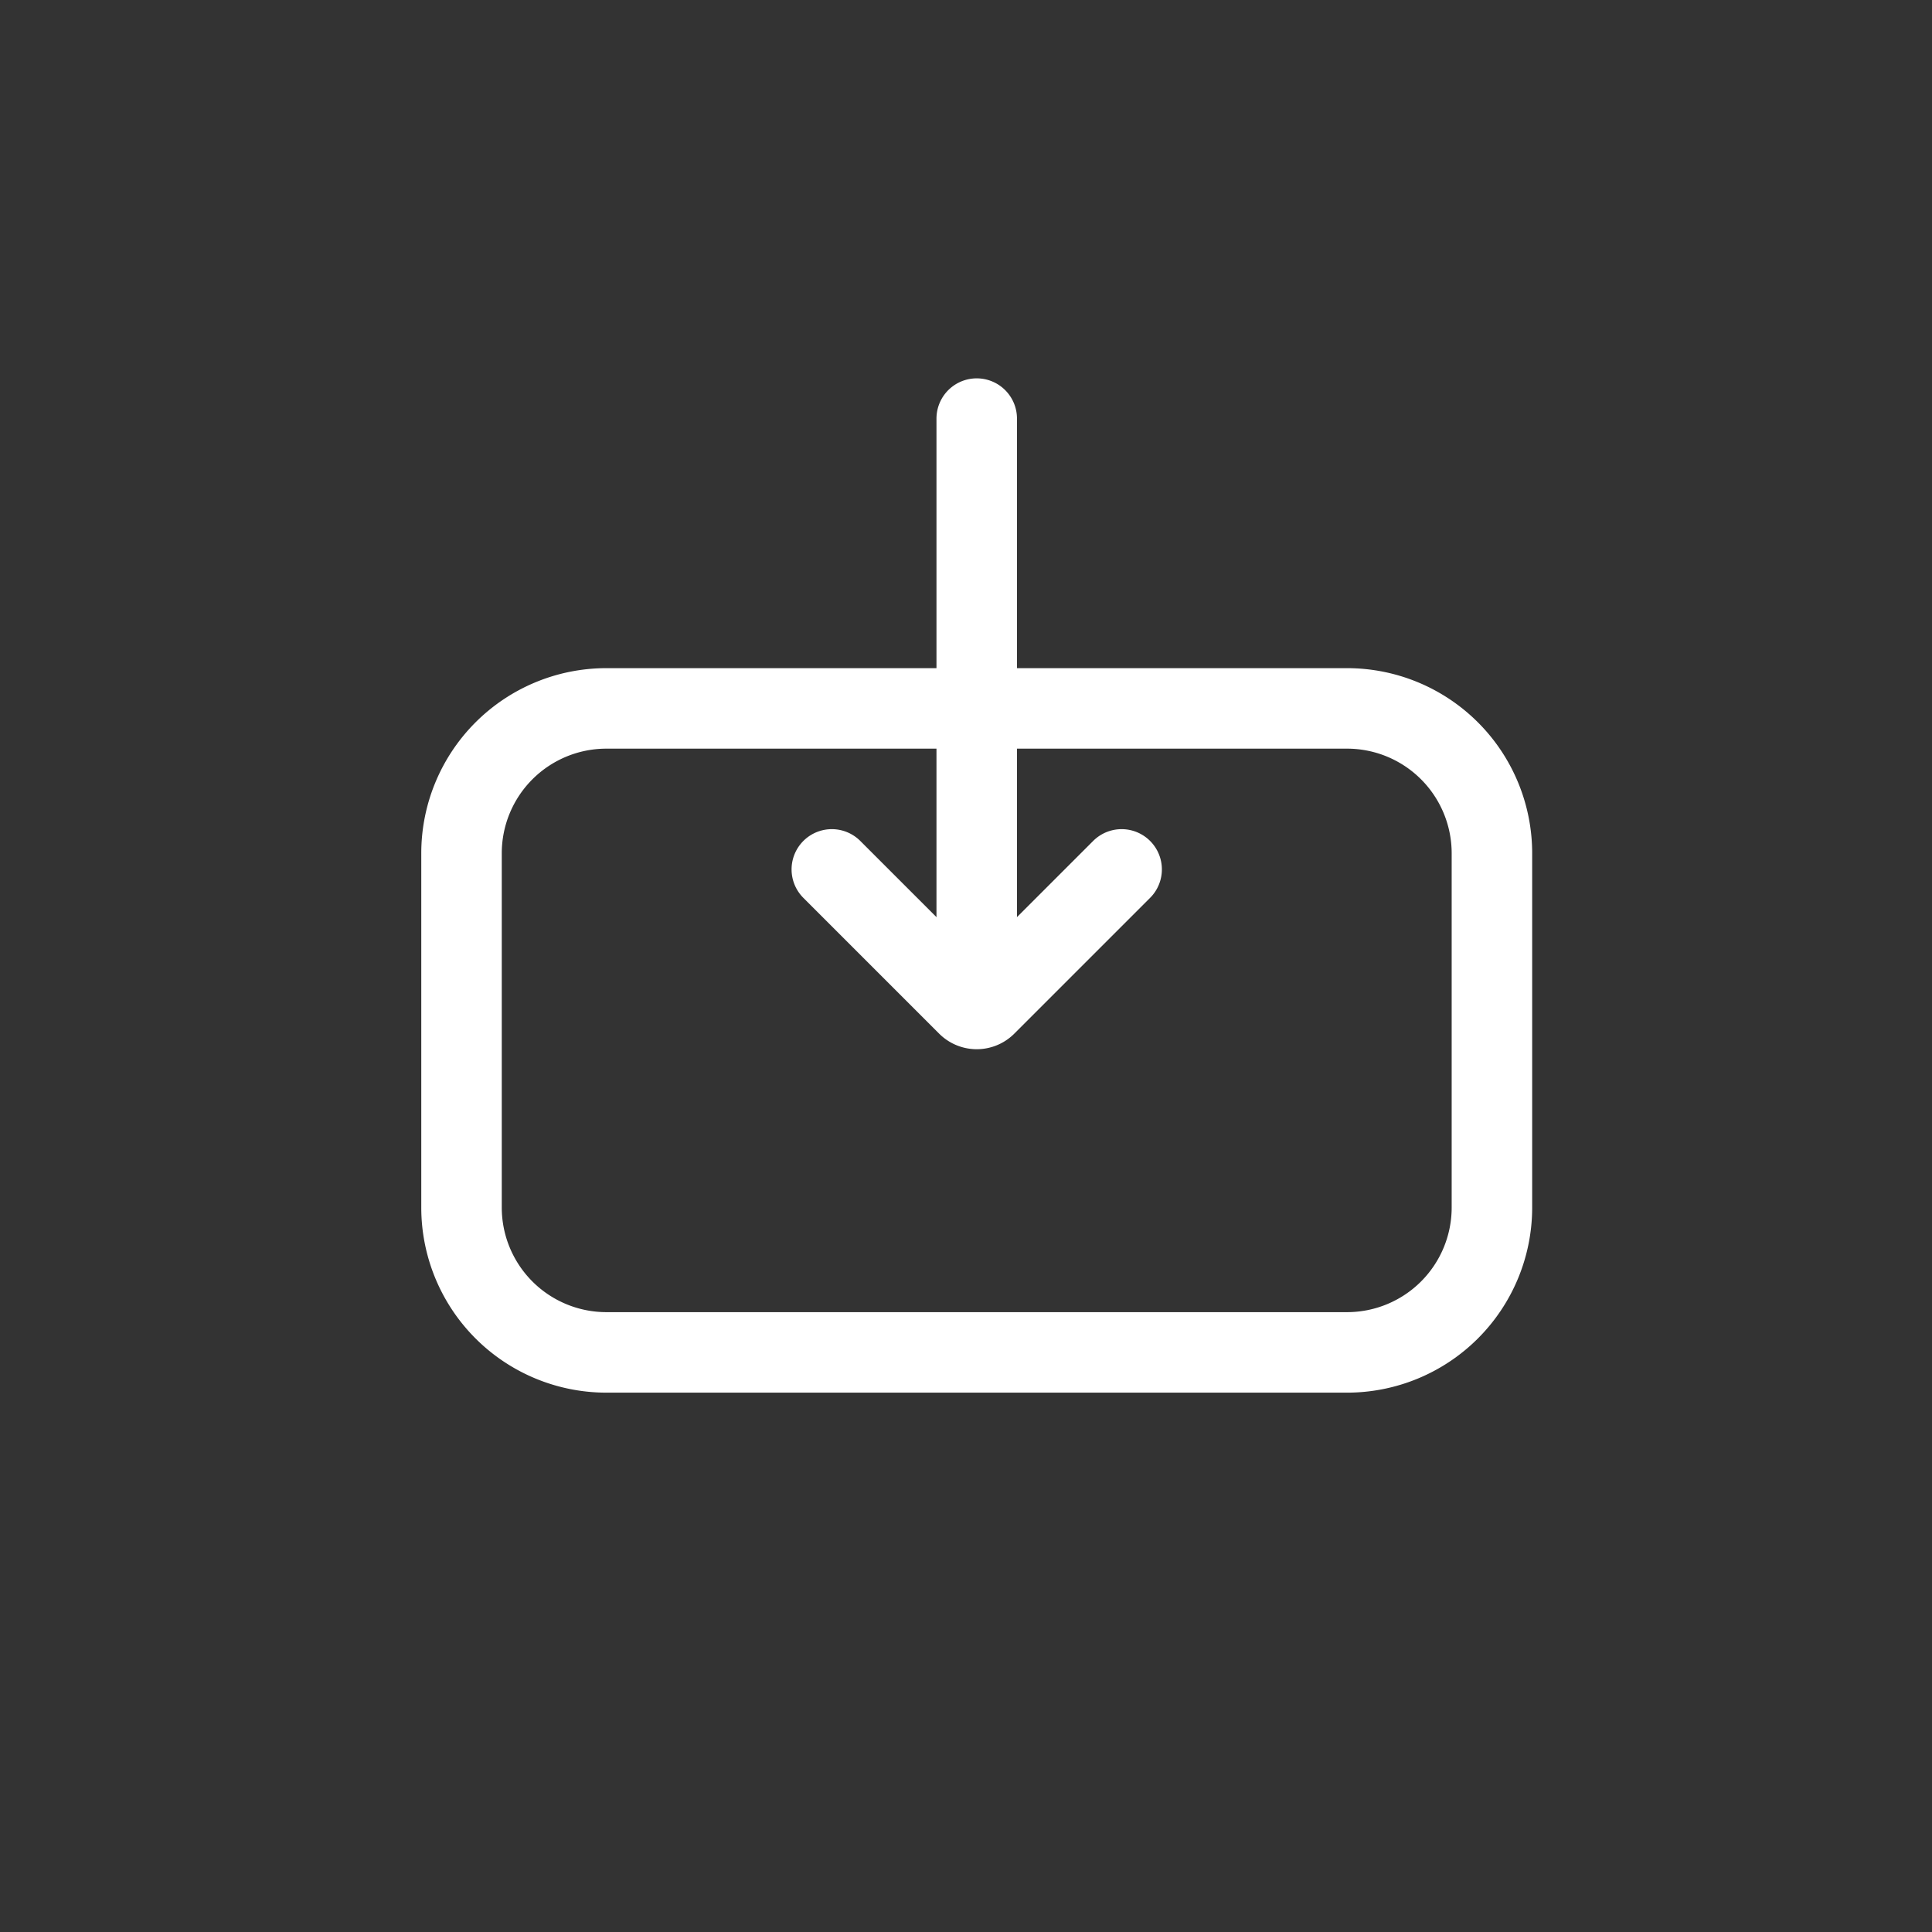 <svg width="60" height="60" viewBox="0 0 60 60" fill="none" xmlns="http://www.w3.org/2000/svg"><rect x="0" y="0" width="60" height="60" fill="#333333" stroke="none"/><path d="M18.833 22h23a4.5 4.5 0 0 1 4.5 4.5v11a4.5 4.5 0 0 1-4.5 4.5h-23a4.5 4.5 0 0 1-4.5-4.5v-11a4.5 4.5 0 0 1 4.5-4.5Zm11.5-9v16.5" stroke="#fff" stroke-width="2.5" stroke-linecap="round"/><path d="m25.833 27 4.217 4.217a.4.4 0 0 0 .566 0L34.833 27" stroke="#fff" stroke-width="2.5" stroke-linecap="round"/></svg>